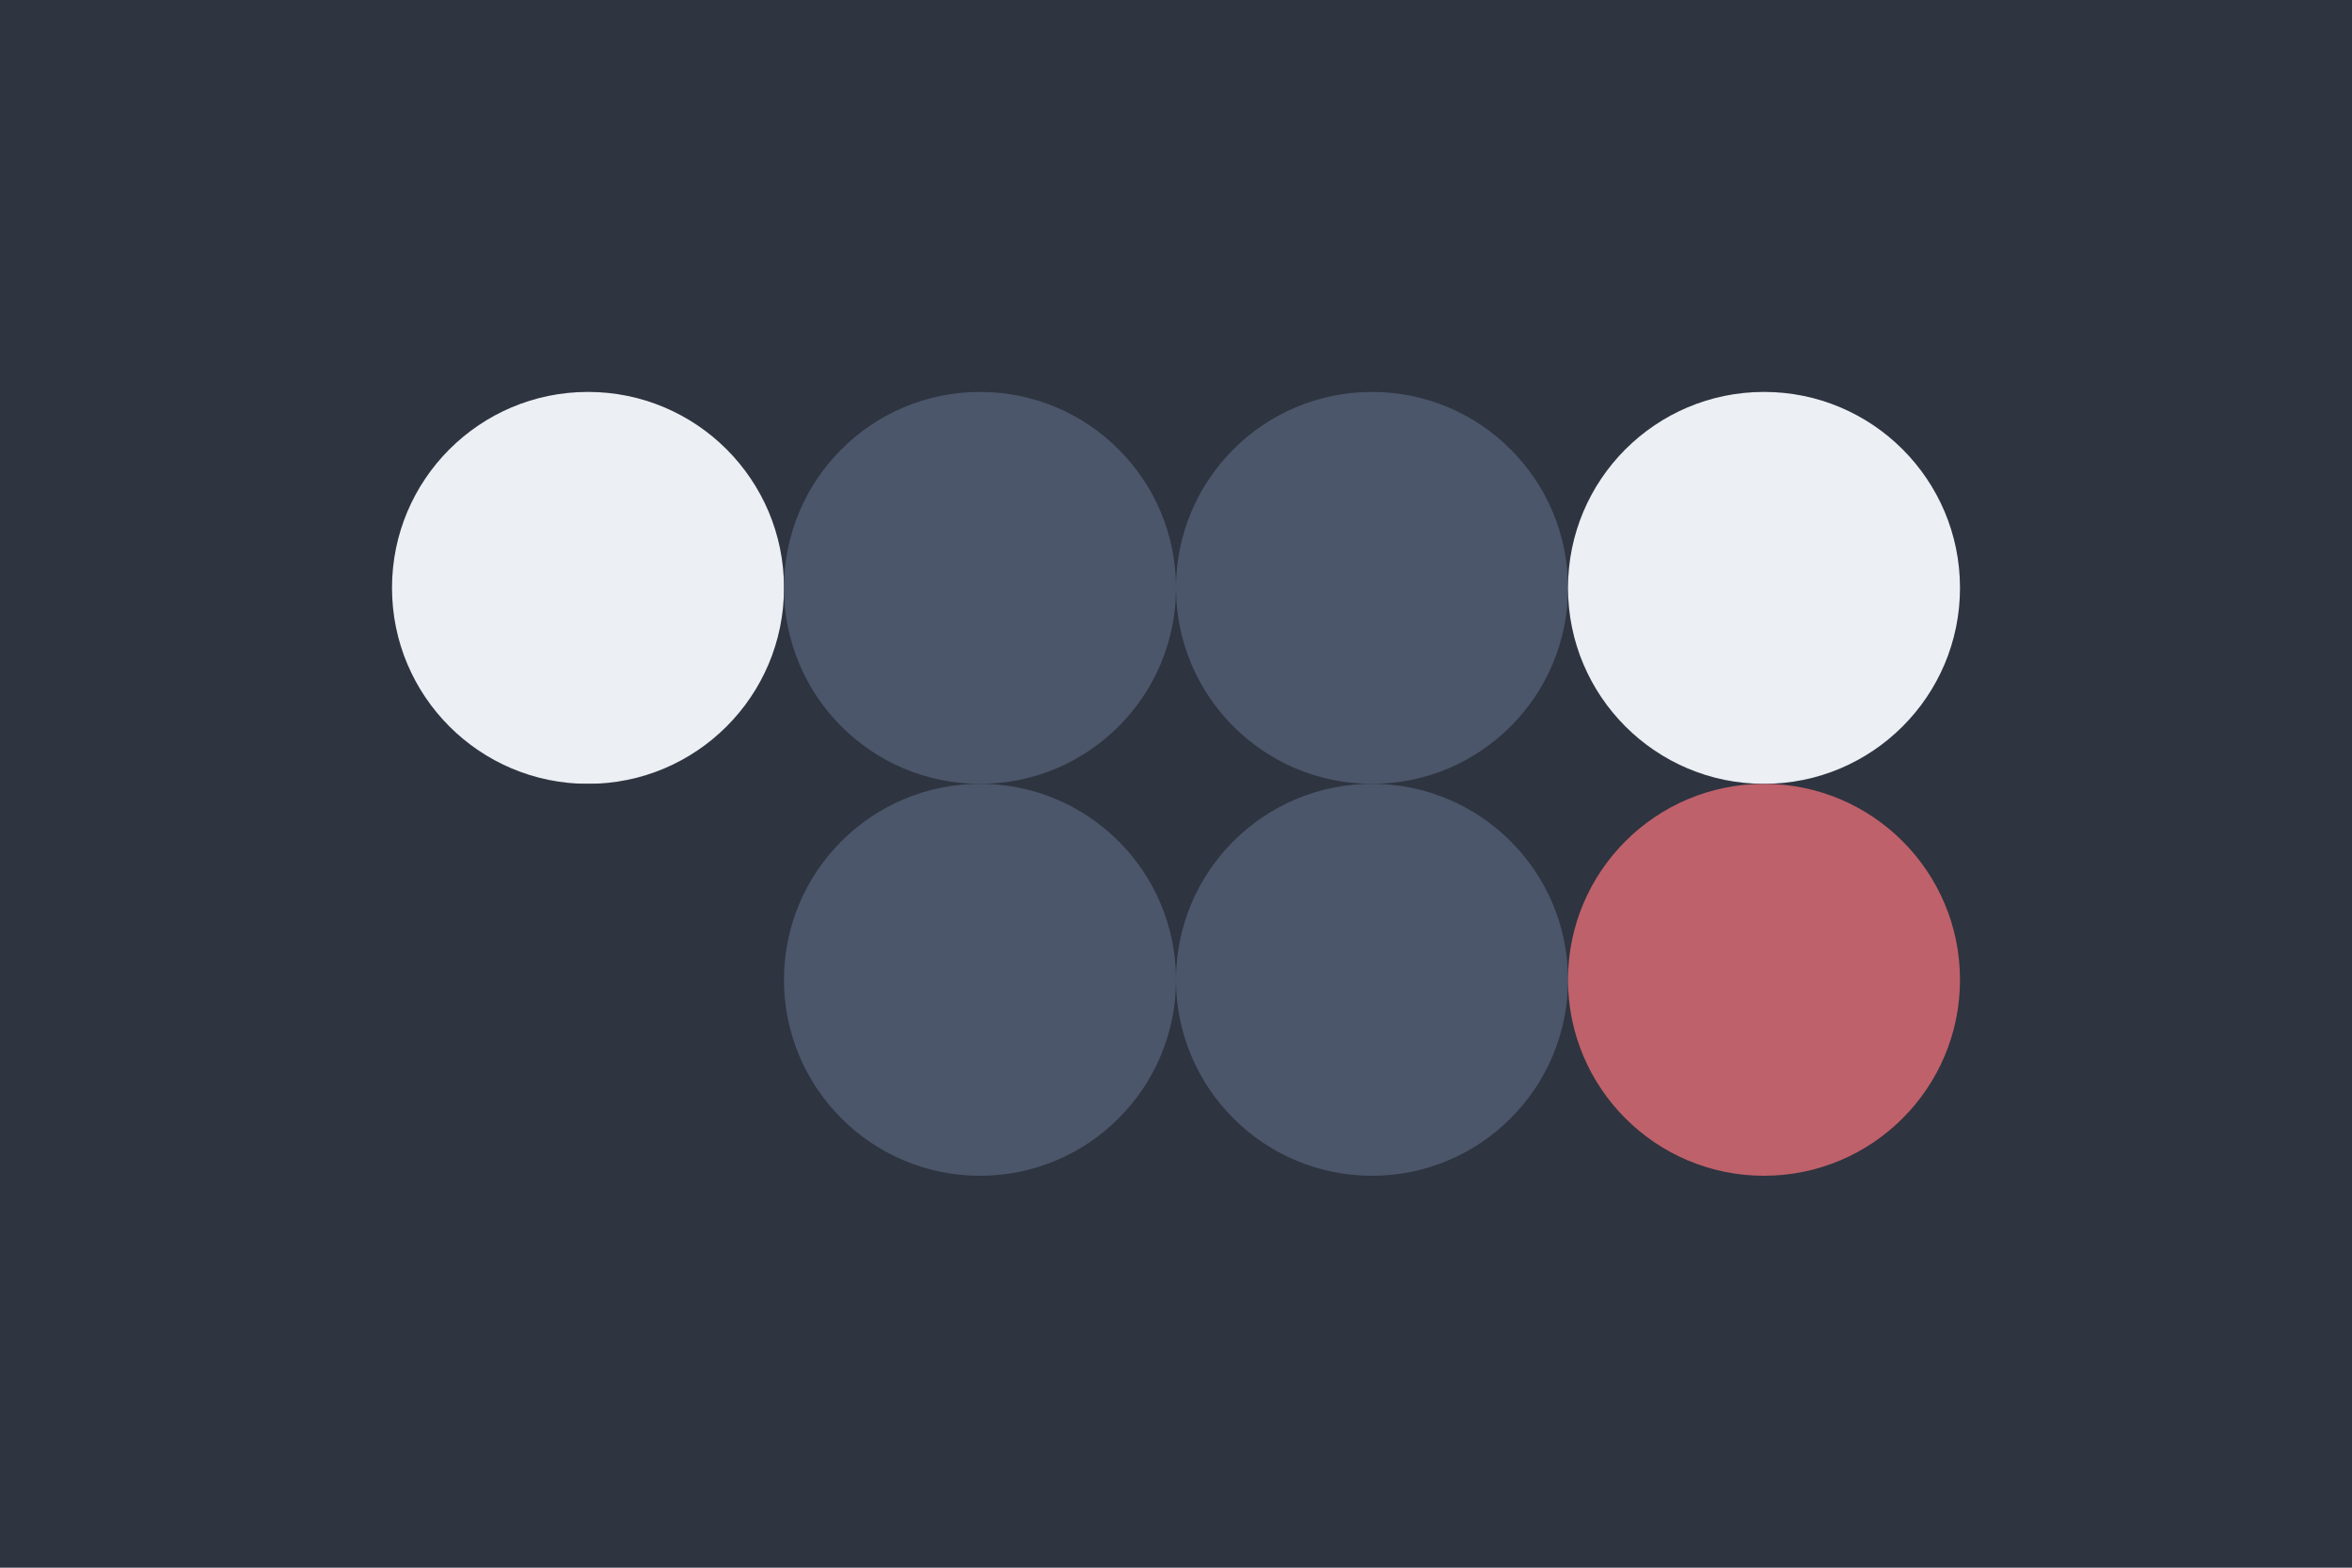 <svg width="96px" height="64px" xmlns="http://www.w3.org/2000/svg" baseProfile="full" version="1.1">
    <!-- Author: Knaque -->
    <!-- Based on the Nord color palette - https://www.nordtheme.com/ -->

    <!-- Background fill -->
    <rect width='96' height='64' id='background' fill='#2e3440'></rect>

    <!-- Color of collection title text, uncategorized item text,
    collection count, version, and dot grid -->
    <circle cx='24' cy='24' r='8' id='f_high' fill='#eceff4'></circle>
    <!-- Color of Tape logo -->
    <circle cx='40' cy='24' r='8' id='f_med' fill='#4c566a'></circle>
    <!-- (unused) -->
    <circle cx='56' cy='24' r='8' id='f_low' fill='#4c566a'></circle>
    <!-- "New/edit collection/item" text color -->
    <circle cx='72' cy='24' r='8' id='f_inv' fill='#eceff4'></circle>

    <!-- (unused) -->
    <circle cx='24' cy='40' r='8' id='b_high' fill='#2e3440'></circle>
    <!-- "New collection/item" fill color -->
    <circle cx='40' cy='40' r='8' id='b_med' fill='#4c566a'></circle>
    <!-- Collection header/footer, uncategorized item fill, and categorized item text -->
    <circle cx='56' cy='40' r='8' id='b_low' fill='#4c566a'></circle>
    <!-- (unused) -->
    <circle cx='72' cy='40' r='8' id='b_inv' fill='#bf616a'></circle>

    <!-- Fill categorized items -->
    <desc id='tape_style' fill='0'></desc>
    <!-- "Priority" category -->
    <desc id='tape_priority' fill='#bf616a'></desc>
    <!-- "Working" category -->
    <desc id='tape_working' fill='#d08770'></desc>
    <!-- "Submitted" category -->
    <desc id='tape_submitted' fill='#ebcb8b'></desc>
    <!-- "Approved" category -->
    <desc id='tape_approved' fill='#88c0d0'></desc>
    <!-- "Done" category -->
    <desc id='tape_done' fill='#a3be8c'></desc>
</svg>